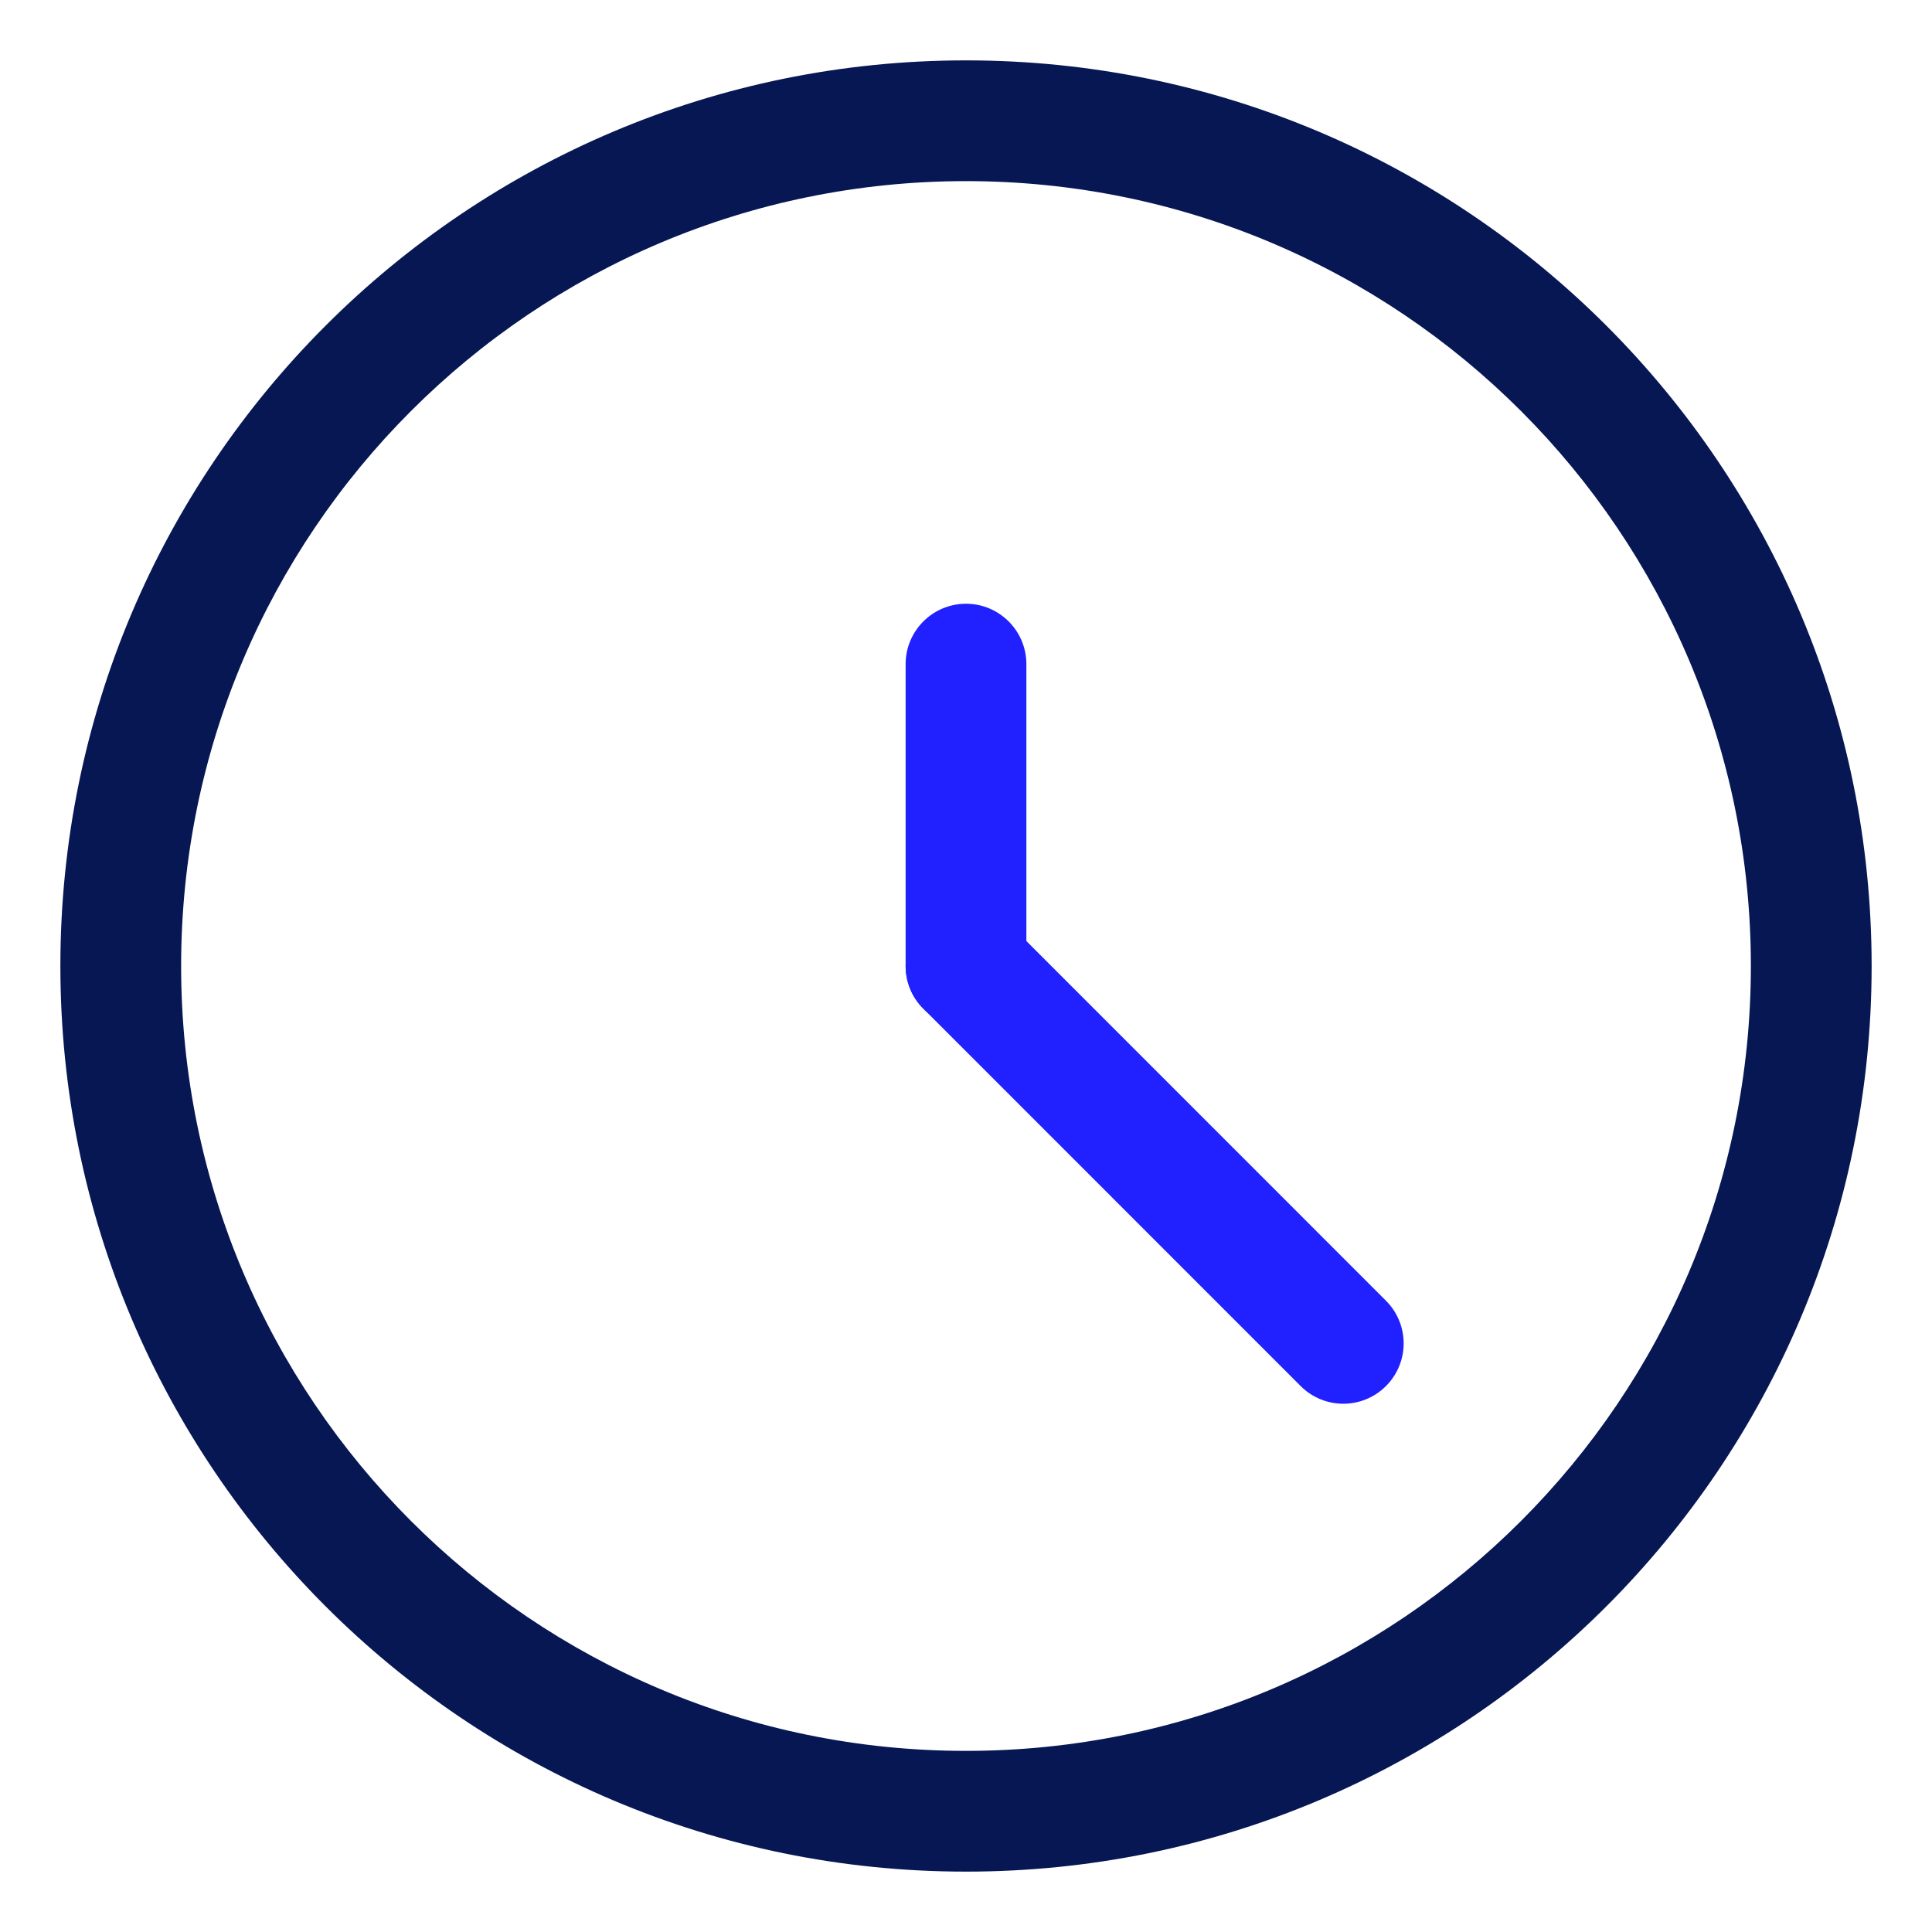 <svg width="24" height="24" viewBox="0 0 24 24" fill="none" xmlns="http://www.w3.org/2000/svg">
<path fill-rule="evenodd" clip-rule="evenodd" d="M23.25 12C23.25 5.787 18.213 0.75 12 0.75C5.787 0.75 0.75 5.787 0.75 12C0.75 18.213 5.787 23.25 12 23.25C18.213 23.25 23.25 18.213 23.25 12ZM2.25 12C2.25 6.615 6.615 2.25 12 2.25C17.385 2.25 21.75 6.615 21.75 12C21.75 17.385 17.385 21.75 12 21.75C6.615 21.75 2.25 17.385 2.25 12Z" fill="#061753"/>
<path d="M12.75 12V8.25C12.75 7.836 12.414 7.5 12 7.5C11.586 7.5 11.25 7.836 11.25 8.25V12C11.25 12.414 11.586 12.75 12 12.75C12.414 12.75 12.75 12.414 12.75 12Z" fill="#2121FF"/>
<path d="M11.47 12.53L16.157 17.218C16.45 17.511 16.924 17.511 17.217 17.218C17.51 16.925 17.51 16.451 17.217 16.158L12.53 11.47C12.238 11.177 11.763 11.177 11.47 11.47C11.177 11.762 11.177 12.237 11.47 12.53Z" fill="#2121FF"/>
</svg>
